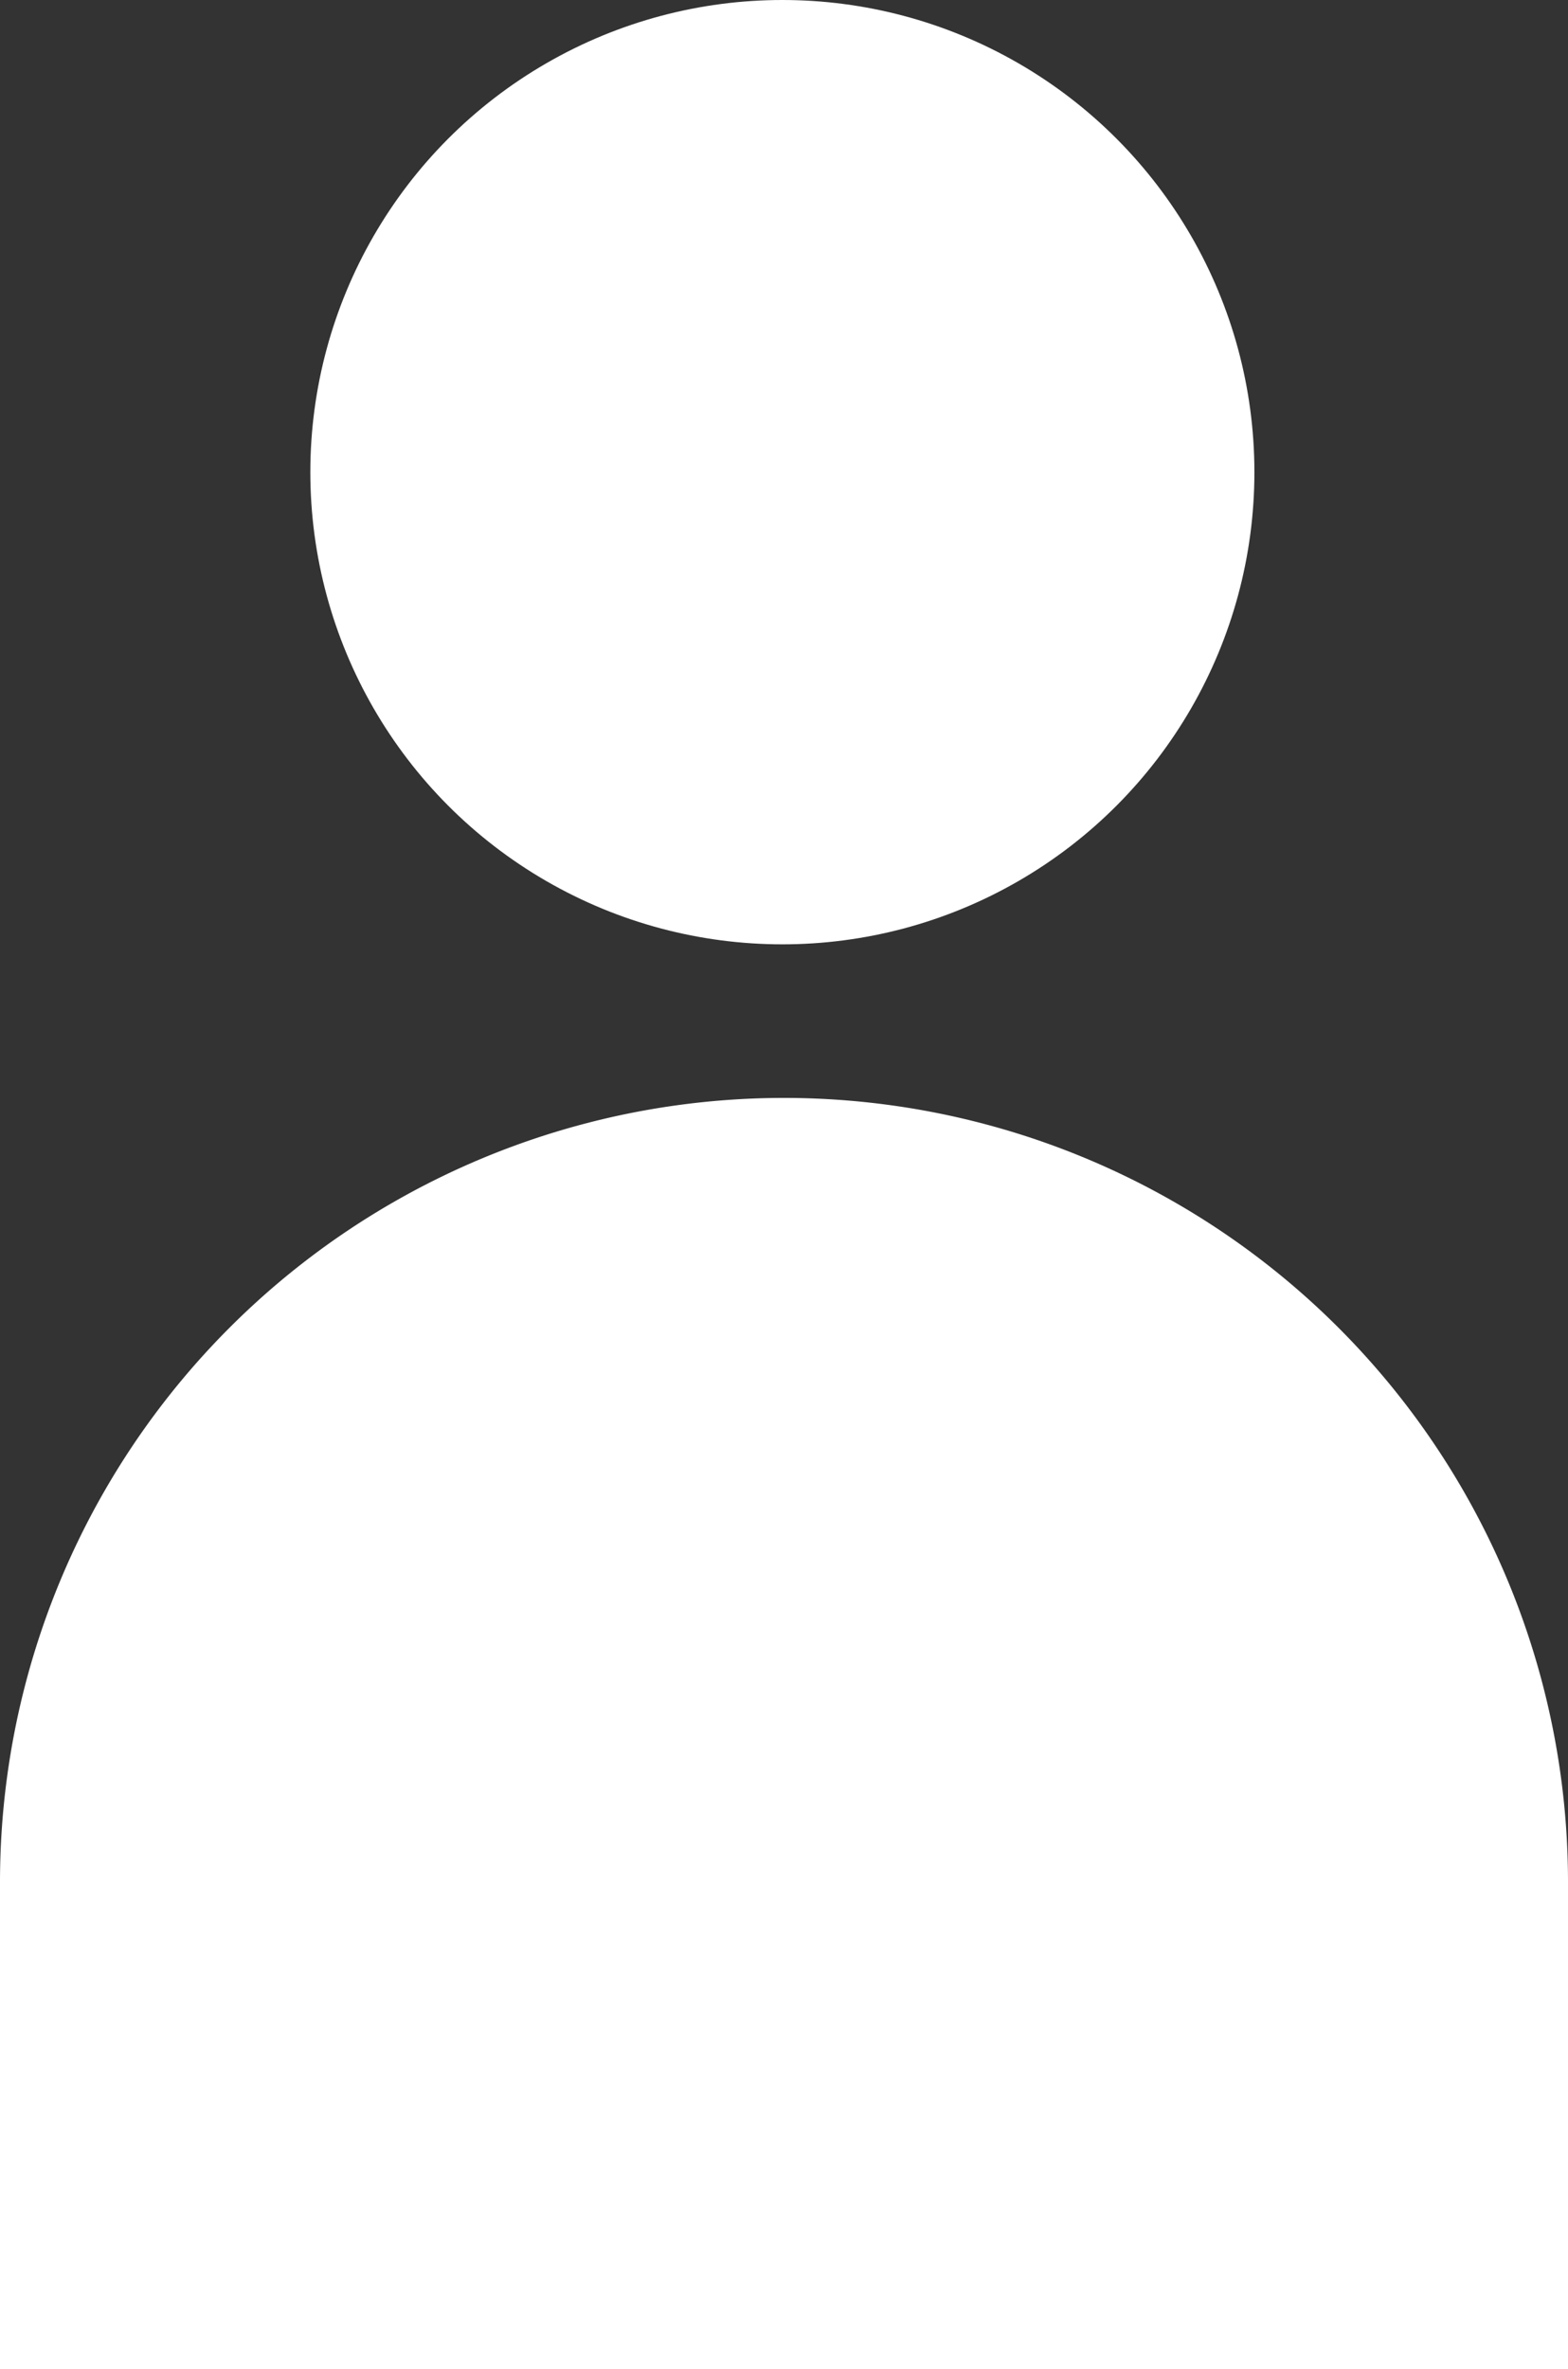 <svg xmlns="http://www.w3.org/2000/svg" width="480" height="725" viewBox="0 0 480 725">
  <rect x="0" y="0" width="480" height="725" fill="#333333" stroke="none"/>
  <defs>
    <style>
      .cls-1 {
        fill: #fff;
      }
    </style>
  </defs>
  <path class="cls-1" d="M240,336h0A240,240,0,0,1,480,576V725a0,0,0,0,1,0,0H0a0,0,0,0,1,0,0V576A240,240,0,0,1,240,336Z"/>
  <circle class="cls-1" cx="239.5" cy="144.5" r="144.5"/>
</svg>

